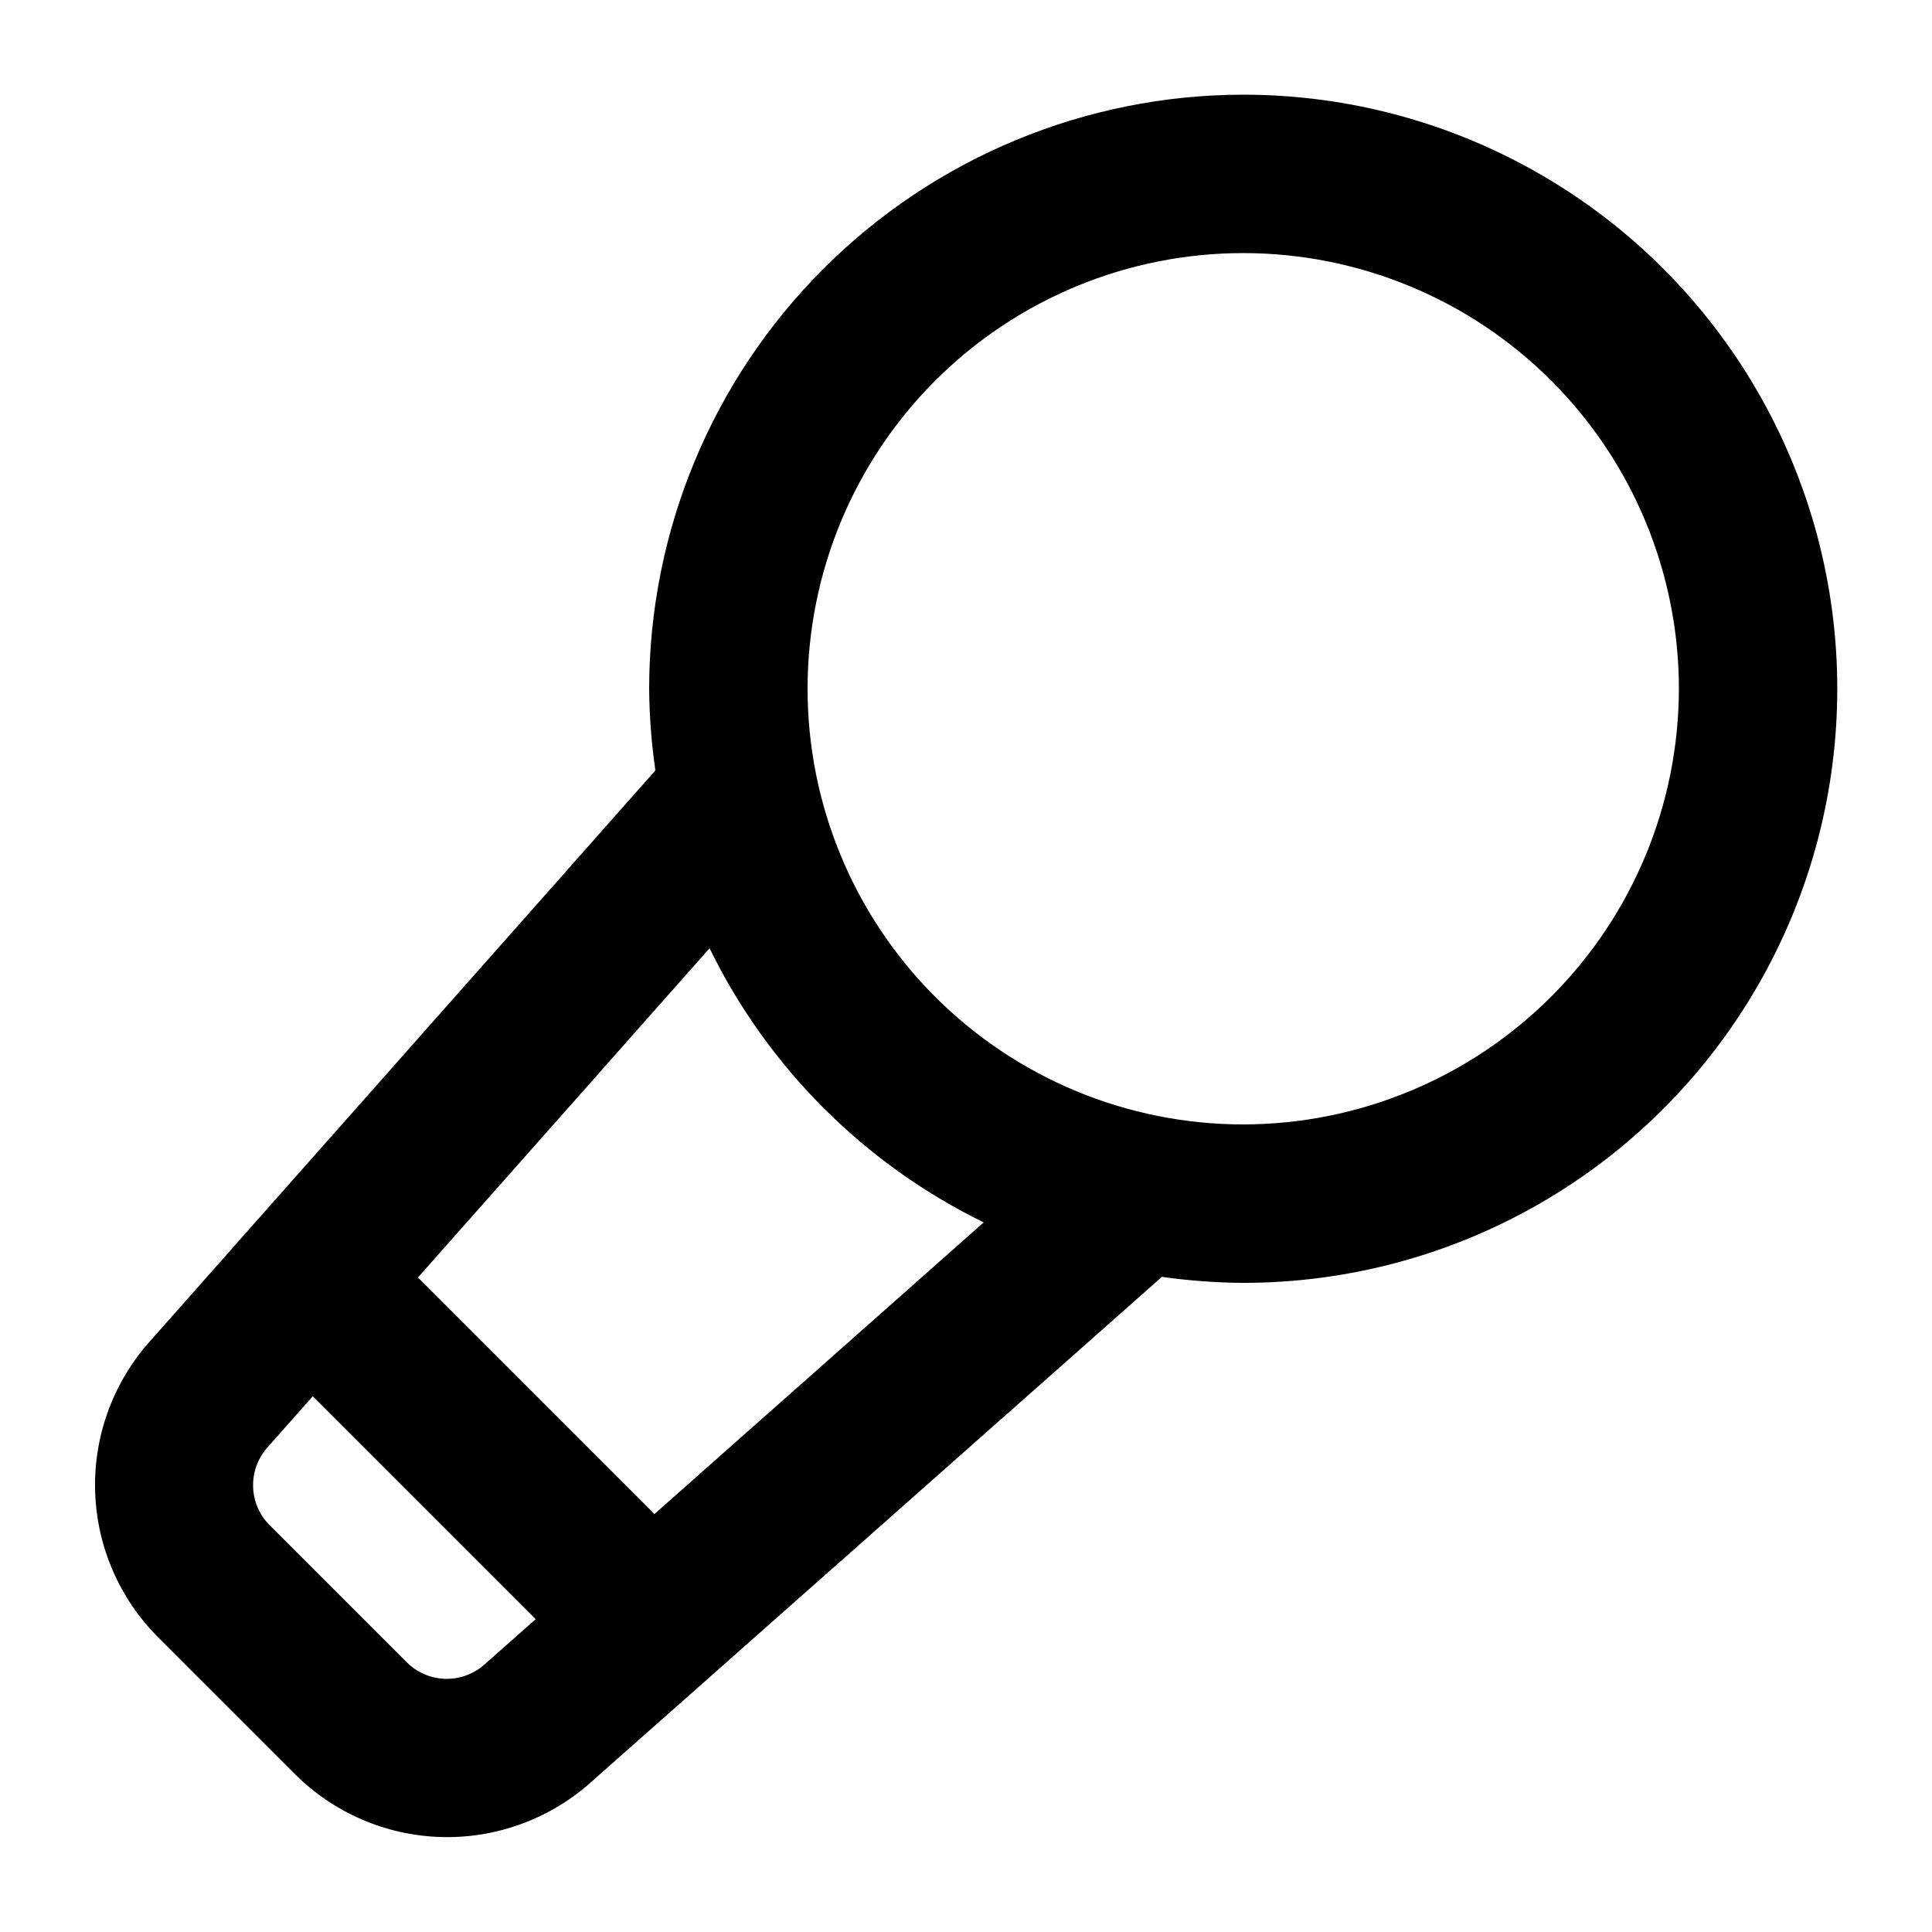 <?xml version="1.0" encoding="UTF-8"?>
<!-- Uploaded to: SVG Repo, www.svgrepo.com, Generator: SVG Repo Mixer Tools -->
<svg fill="#000000" width="800px" height="800px" version="1.1" viewBox="144 144 512 512" xmlns="http://www.w3.org/2000/svg">
 <path d="m473.47 169.09c-41.742 0.043-81.766 16.645-111.28 46.164-29.516 29.516-46.117 69.535-46.16 111.28 0.062 7.242 0.613 14.473 1.656 21.641l-134.5 151.9c-9.473 10.902-14.465 24.992-13.969 39.43 0.5 14.434 6.453 28.145 16.656 38.367l36.359 36.359c10.258 10.199 24 16.129 38.457 16.594 14.457 0.461 28.555-4.574 39.445-14.098l151.79-134.35c7.133 1.016 14.332 1.551 21.539 1.594 56.246 0 108.22-30.008 136.34-78.719 28.125-48.711 28.125-108.73 0-157.44-28.121-48.711-80.098-78.719-136.34-78.719zm-221.66 415.45-36.359-36.359c-2.672-2.676-4.231-6.262-4.371-10.043-0.141-3.777 1.152-7.469 3.617-10.34l12.195-13.77 59.07 59.07-13.688 12.113c-2.863 2.496-6.566 3.812-10.363 3.691-3.797-0.125-7.406-1.684-10.102-4.363zm65.641-39.316-62.68-62.684 77.273-87.242h-0.004c15.461 31.625 41.027 57.191 72.652 72.652zm156.02-103.24c-30.621 0-59.988-12.164-81.641-33.816-21.652-21.652-33.816-51.02-33.816-81.641s12.164-59.988 33.816-81.641c21.652-21.652 51.02-33.816 81.641-33.816 30.617 0 59.984 12.164 81.637 33.816 21.652 21.652 33.816 51.02 33.816 81.641-0.031 30.609-12.207 59.957-33.852 81.602-21.645 21.645-50.992 33.82-81.602 33.855z"/>
</svg>